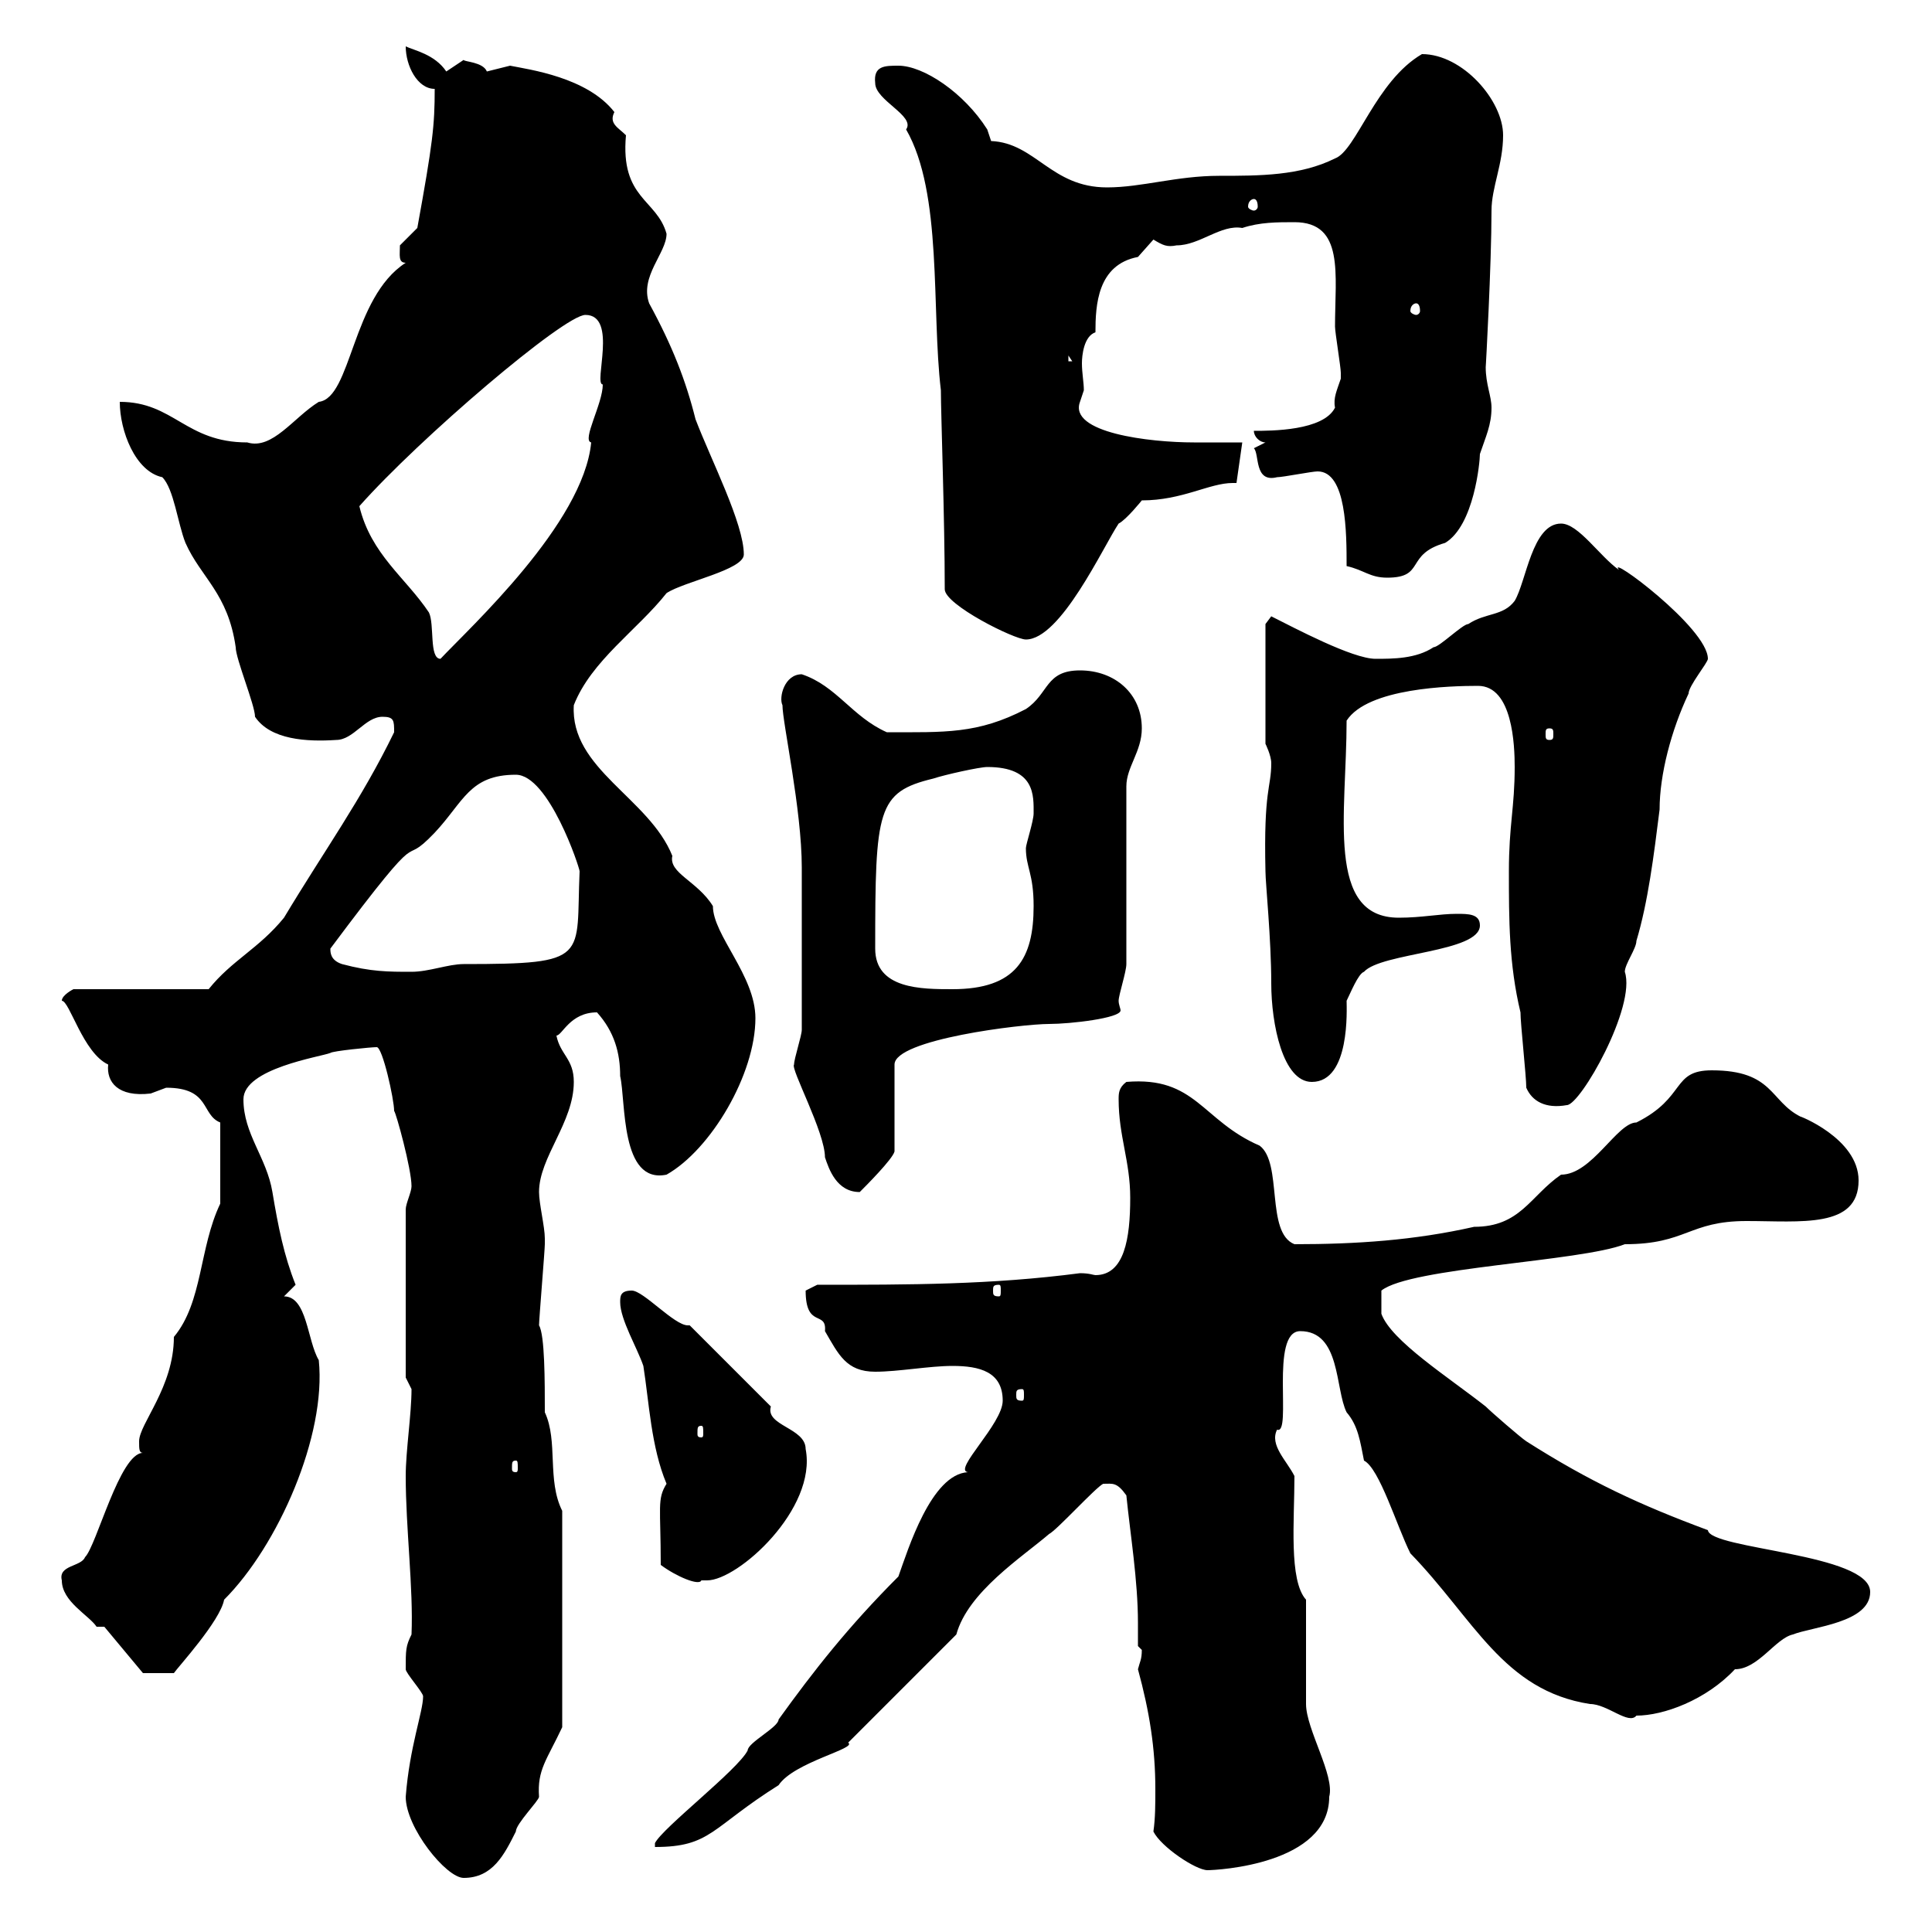 <svg xmlns="http://www.w3.org/2000/svg" xmlns:xlink="http://www.w3.org/1999/xlink" width="300" height="300"><path d="M63 279C63 283.80 69.30 291.60 72 291.60C76.50 291.60 78.30 288 80.10 284.40C80.10 283.20 83.70 279.60 83.70 279C83.40 274.80 84.90 273.30 87.30 268.20L87.30 234.60C84.90 229.80 86.70 223.80 84.60 219.30C84.60 214.50 84.60 207.30 83.70 205.80C83.70 204.90 84.60 194.10 84.60 193.20C84.60 193.20 84.60 193.20 84.60 192.30C84.60 190.50 83.70 186.90 83.70 185.10C83.70 179.70 89.10 174.30 89.10 168C89.10 164.40 87 163.80 86.40 160.80C87.30 160.80 88.50 157.20 92.70 157.20C95.40 160.20 96.30 163.50 96.30 167.10C97.20 171 96.30 183.90 103.50 182.40C110.40 178.50 117.30 166.80 117.30 158.10C117.30 151.50 110.70 145.20 110.70 140.70C108.30 136.80 103.80 135.60 104.40 132.90C100.80 123.90 88.50 119.40 89.10 109.50C91.80 102.60 99 97.80 103.50 92.10C106.20 90.30 115.50 88.50 115.50 86.10C115.50 81.30 110.40 71.40 108 65.10C106.50 59.10 104.40 53.70 100.80 47.10C99.30 42.90 103.50 39.30 103.50 36.30C102 30.90 96.30 30.90 97.20 21C96 19.80 94.50 19.20 95.40 17.40C91.20 12 82.20 10.80 79.20 10.20C79.20 10.20 75.60 11.10 75.60 11.10C75 9.60 72 9.60 72 9.30C72 9.30 69.30 11.10 69.30 11.10C67.50 8.40 64.20 7.80 63 7.20C63 10.20 64.80 13.80 67.50 13.80C67.50 19.50 67.20 22.20 64.80 35.40C64.80 35.40 62.10 38.10 62.10 38.10C62.10 39.60 61.80 40.80 63 40.80C54.60 46.20 54.60 61.80 49.50 62.40C45.60 64.80 42.30 69.90 38.40 68.70C28.80 68.70 27 62.40 18.60 62.40C18.60 66.90 21 73.20 25.20 74.10C27 75.90 27.60 81.30 28.80 84.30C31.20 89.70 35.40 92.10 36.60 100.50C36.60 102.30 39.60 109.50 39.60 111.30C42 114.90 47.70 115.20 52.20 114.90C54.90 114.90 56.70 111.30 59.40 111.30C61.20 111.30 61.20 111.90 61.20 113.70C56.10 124.20 50.40 132 44.10 142.50C40.20 147.30 36 149.10 32.40 153.60L11.40 153.60C11.40 153.60 9.60 154.50 9.60 155.40C10.80 155.40 12.90 163.50 16.80 165.30C16.50 168 18.30 170.40 23.40 169.80C23.40 169.80 25.80 168.90 25.80 168.90C32.70 168.90 31.20 173.10 34.20 174.30L34.20 186.90C30.90 193.80 31.50 202.20 27 207.60C27 215.40 21.60 221.10 21.60 223.80C21.60 225 21.60 225.60 22.20 225.60C18.60 225.60 15 240 13.20 241.80C12.60 243.30 9 243 9.60 245.40C9.60 248.70 13.80 250.80 15 252.60L16.20 252.60L22.20 259.80L27 259.80C27.60 258.90 34.20 251.70 34.80 248.40C43.20 240 50.70 222.90 49.50 211.20C47.70 208.20 47.70 201.30 44.10 201.30L45.90 199.50C44.10 195 43.20 190.50 42.30 185.10C41.40 179.70 37.80 176.10 37.80 170.70C37.80 165.90 49.80 164.10 51.30 163.50C51.60 163.20 57.60 162.60 58.50 162.60C59.40 162.60 61.20 170.70 61.20 172.50C61.50 172.80 63.90 181.50 63.90 184.20C63.90 185.10 63 186.90 63 187.80L63 213.90L63.90 215.70C63.90 219.60 63 225.30 63 229.20C63 237.30 64.20 246.60 63.90 253.80C63 255.60 63 256.20 63 259.20C63 259.80 65.70 262.80 65.70 263.40C65.70 265.80 63.60 271.20 63 279ZM179.10 284.40C180.30 286.80 185.70 290.40 187.50 290.40C189 290.40 206.40 289.50 206.40 279C207.30 275.70 202.80 268.50 202.80 264.60C202.80 261.60 202.80 250.80 202.80 248.40C200.10 245.40 201 236.10 201 229.20C199.80 226.80 197.10 224.40 198.30 222C200.70 222.90 197.10 206.70 201.90 206.70C208.20 206.70 207.30 215.70 209.10 219.30C210.90 221.40 211.20 223.80 211.80 226.80C214.20 228 216.90 237 219 241.20C228.90 251.40 233.40 262.50 246.90 264.60C249.60 264.60 252.90 267.90 254.10 266.40C258.30 266.40 264.90 264 269.40 259.20C273 259.20 275.70 254.40 278.40 253.80C281.40 252.60 290.40 252 290.40 247.20C290.40 241.20 265.50 240.60 265.20 237.60C254.70 233.70 246.90 230.10 237 223.80C236.10 223.20 231.60 219.30 230.70 218.40C225 213.90 216 208.20 214.50 204L214.50 200.40C219 196.80 245.40 195.90 252.30 193.20C261.90 193.20 262.20 189.60 271.20 189.60C279.60 189.60 288.60 190.80 288.60 183.30C288.60 176.70 279 173.10 279.60 173.40C274.80 171 275.40 166.20 265.80 166.20C259.50 166.20 261.90 170.40 254.10 174.30C251.10 174.30 247.20 182.40 242.40 182.40C237.60 185.70 236.10 190.50 228.90 190.50C219.60 192.60 210.60 193.20 201 193.20C196.50 191.40 199.20 180.60 195.60 177.90C186.60 174 185.70 167.10 174.90 168C173.70 168.90 173.70 169.80 173.70 170.70C173.70 176.40 175.50 180.30 175.50 186C175.50 192.30 174.60 198 170.10 198C169.80 198 169.20 197.70 167.70 197.70C153.90 199.50 141.30 199.50 126.90 199.50C126.90 199.50 125.10 200.40 125.10 200.40C125.10 206.40 128.40 203.40 128.10 206.70C130.20 210.30 131.40 213 135.90 213C139.50 213 144.30 212.10 147.90 212.10C152.10 212.10 155.70 213 155.70 217.50C155.70 221.10 147.90 228.30 150.30 228.60C144.60 228.90 141 240.60 139.50 244.80C131.70 252.60 126.30 259.50 120.90 267C120.90 268.20 116.10 270.60 116.10 271.80C114.60 274.80 102.90 283.80 101.70 286.20L101.70 286.80C110.40 286.80 110.40 283.80 120.90 277.20C123.30 273.60 133.20 271.50 131.70 270.60L148.50 253.80C150.30 247.20 158.70 241.80 162.90 238.20C164.10 237.60 170.10 231 171.30 230.40C172.80 230.40 173.40 230.10 174.90 232.20C175.50 238.20 176.70 245.40 176.70 252C176.70 253.50 176.70 254.40 176.70 255.60C176.70 255.60 177.30 256.20 177.30 256.20C177.30 257.70 177 258 176.70 259.20C178.50 265.80 179.40 271.50 179.40 277.80C179.40 280.20 179.40 282.30 179.10 284.40ZM102.60 243C105 244.80 108.60 246.30 108.90 245.40C108.90 245.40 109.80 245.40 109.80 245.40C114.60 245.40 126.90 234.30 125.10 225C125.10 221.70 118.80 221.40 119.70 218.40C117.90 216.60 108.90 207.60 107.10 205.80C107.10 205.80 106.80 205.80 106.80 205.80C104.70 205.80 99.90 200.40 98.10 200.40C96.30 200.40 96.30 201.30 96.30 202.20C96.30 204.90 99 209.40 99.90 212.10C100.80 217.80 101.10 224.70 103.50 230.40C102 232.80 102.60 234 102.60 243ZM80.10 226.80C80.40 226.80 80.40 227.10 80.40 228C80.40 228.30 80.40 228.60 80.10 228.60C79.50 228.60 79.50 228.30 79.50 228C79.50 227.10 79.50 226.80 80.10 226.80ZM108.90 221.40C109.20 221.40 109.20 221.70 109.20 222.60C109.20 222.90 109.20 223.20 108.90 223.20C108.30 223.20 108.30 222.90 108.30 222.60C108.30 221.70 108.30 221.40 108.90 221.40ZM158.70 215.70C159 215.70 159 216 159 216.60C159 217.20 159 217.50 158.70 217.50C157.80 217.50 157.80 217.20 157.80 216.60C157.80 216 157.80 215.70 158.70 215.70ZM155.10 199.50C155.40 199.50 155.40 199.80 155.40 200.40C155.40 201 155.40 201.30 155.10 201.30C154.20 201.30 154.20 201 154.20 200.40C154.20 199.80 154.20 199.50 155.10 199.50ZM123.30 165.30C122.70 165.90 128.10 175.80 128.10 179.70C128.70 181.50 129.90 185.10 133.50 185.10C134.40 184.20 138.60 180 138.90 178.80L138.90 165.30C138.90 161.40 158.70 159 162.90 159C166.20 159 174 158.10 174 156.90C174 156.60 173.70 156 173.70 155.40C173.70 154.50 174.90 150.90 174.90 149.70L174.90 122.10C174.90 119.10 177.30 116.70 177.30 113.10C177.30 107.70 173.10 104.10 167.70 104.10C162.30 104.10 162.90 107.70 159.30 110.10C151.80 114 146.70 113.70 137.70 113.70C132.30 111.30 129.90 106.50 124.50 104.70C121.80 104.70 120.90 108.30 121.50 109.50C121.50 112.20 124.50 125.70 124.50 134.70C124.50 140.70 124.50 154.80 124.50 159.90C124.50 160.80 123.30 164.40 123.30 165.30ZM237 168.90C237.90 171 240 172.20 243.30 171.60C245.40 171.60 254.10 156.30 252.30 150.90C252.30 149.70 254.10 147.30 254.10 146.10C255.90 140.10 256.80 132.90 257.70 125.70C257.70 120.30 259.50 113.40 262.20 107.70C262.20 106.50 265.20 102.90 265.20 102.30C265.20 97.50 249.30 85.80 251.40 88.50C248.40 86.40 245.10 81.30 242.40 81.30C237.90 81.30 237 90.30 235.20 93.30C233.40 95.70 230.70 95.10 228 96.90C227.10 96.90 223.50 100.50 222.60 100.50C219.90 102.30 216.30 102.30 213.60 102.30C210 102.30 201 97.50 197.40 95.70L196.50 96.90L196.50 115.50C196.50 115.50 197.40 117.30 197.40 118.50C197.40 122.40 196.20 122.40 196.50 135.30C196.50 137.10 197.40 145.80 197.40 152.70C197.40 159 199.20 168 203.70 168C209.70 168 209.10 156.60 209.10 155.40C209.70 154.20 210.90 151.20 211.80 150.90C214.50 147.90 229.80 147.90 229.80 143.70C229.80 141.90 228 141.90 226.20 141.90C223.50 141.90 220.80 142.50 217.20 142.50C205.80 142.50 209.10 126.30 209.10 111.90C212.40 106.80 225.30 106.50 229.50 106.50C234.90 106.50 235.20 115.80 235.20 119.10C235.20 125.40 234.30 128.10 234.30 135.30C234.30 142.80 234.30 149.70 236.10 157.20C236.10 159 237 167.10 237 168.90ZM135.90 147.30C135.90 125.70 136.20 123 144.90 120.90C146.70 120.30 152.10 119.10 153.30 119.10C160.80 119.10 160.50 123.60 160.50 126.30C160.50 127.50 159.30 131.10 159.30 131.70C159.30 134.70 160.50 135.60 160.50 140.70C160.50 148.80 157.80 153.60 147.90 153.60C143.10 153.60 135.90 153.60 135.90 147.30ZM53.10 149.70C51.30 149.10 51.30 147.90 51.30 147.30C67.20 126 61.50 135.60 67.50 129.30C72 124.50 72.90 120.30 80.10 120.30C85.20 120.30 90 134.70 90 135.30C89.40 148.80 91.80 149.70 72 149.70C69.60 149.70 66.60 150.90 63.90 150.90C60.30 150.90 57.60 150.90 53.10 149.70ZM240.60 113.10C241.20 113.10 241.20 113.40 241.20 114C241.20 114.60 241.20 114.90 240.60 114.90C240 114.90 240 114.60 240 114C240 113.40 240 113.10 240.60 113.10ZM55.80 78.60C65.10 68.10 87.60 48.90 90.90 48.90C96 48.90 92.10 59.70 93.60 59.70C93.60 62.70 90.30 68.40 91.80 68.70C90.60 81.30 72.90 97.50 68.40 102.30C66.60 102.30 67.50 96.90 66.60 95.10C63 89.70 57.60 86.10 55.80 78.60ZM146.70 91.50C146.70 93.90 157.50 99.30 159.30 99.30C164.70 99.30 171.30 84.90 173.70 81.30C174.90 80.70 177.30 77.70 177.30 77.70C183.60 77.70 187.80 75 191.40 75C191.70 75 191.70 75 192 75L192.90 68.70C190.80 68.70 188.10 68.70 185.40 68.70C178.50 68.70 165.90 67.20 167.70 62.40C167.70 62.40 168.30 60.60 168.30 60.60C168.30 59.40 168 57.90 168 56.40C168 55.20 168.30 52.20 170.10 51.60C170.10 47.40 170.40 41.10 176.70 39.90C176.70 39.90 179.10 37.20 179.10 37.20C180.60 38.10 181.20 38.40 182.70 38.10C186.30 38.10 189.60 34.80 192.90 35.40C195.60 34.50 198.30 34.50 201 34.50C208.80 34.50 207.30 42.60 207.30 50.70C207.30 51.60 208.20 57 208.20 57.90C208.20 57.90 208.20 57.90 208.20 58.80C207.60 60.60 207 61.80 207.30 63.30C205.50 66.90 197.40 66.90 194.70 66.90C194.70 67.80 195.60 68.70 196.50 68.70L194.70 69.60C195.60 70.50 194.70 75 198.30 74.10C199.20 74.10 203.70 73.20 204.60 73.20C209.10 73.20 209.10 82.80 209.10 87.90C211.80 88.50 212.70 89.70 215.40 89.70C221.40 89.70 218.10 86.10 224.40 84.30C228.90 81.60 229.80 71.70 229.80 70.50C230.70 67.80 231.60 66 231.60 63.30C231.60 61.50 230.70 59.70 230.70 57C230.70 57.30 231.60 41.10 231.60 32.70C231.60 29.10 233.40 25.50 233.40 21C233.40 15.60 227.10 8.40 220.80 8.40C213.60 12.60 210.60 23.40 207.30 24.60C201.90 27.30 195.60 27.30 189.30 27.30C182.70 27.30 177.30 29.10 171.90 29.10C163.20 29.10 160.80 22.20 153.90 21.90C153.90 21.90 153.30 20.10 153.30 20.10C149.70 14.40 143.40 10.20 139.50 10.20C137.40 10.20 135.60 10.20 135.90 12.90C135.90 15.60 142.20 18 140.70 20.10C146.40 30 144.60 48 146.10 60.60C146.10 64.20 146.70 80.70 146.70 91.50ZM165.90 55.20L166.50 56.10L165.90 56.10ZM219.90 47.10C220.20 47.10 220.50 47.40 220.50 48.30C220.50 48.60 220.20 48.90 219.90 48.90C219.60 48.90 219 48.60 219 48.30C219 47.40 219.60 47.10 219.90 47.10ZM194.70 30.90C195 30.90 195.30 31.20 195.30 32.10C195.30 32.40 195 32.70 194.70 32.70C194.40 32.70 193.80 32.40 193.80 32.10C193.80 31.20 194.40 30.90 194.70 30.90Z"/></svg>